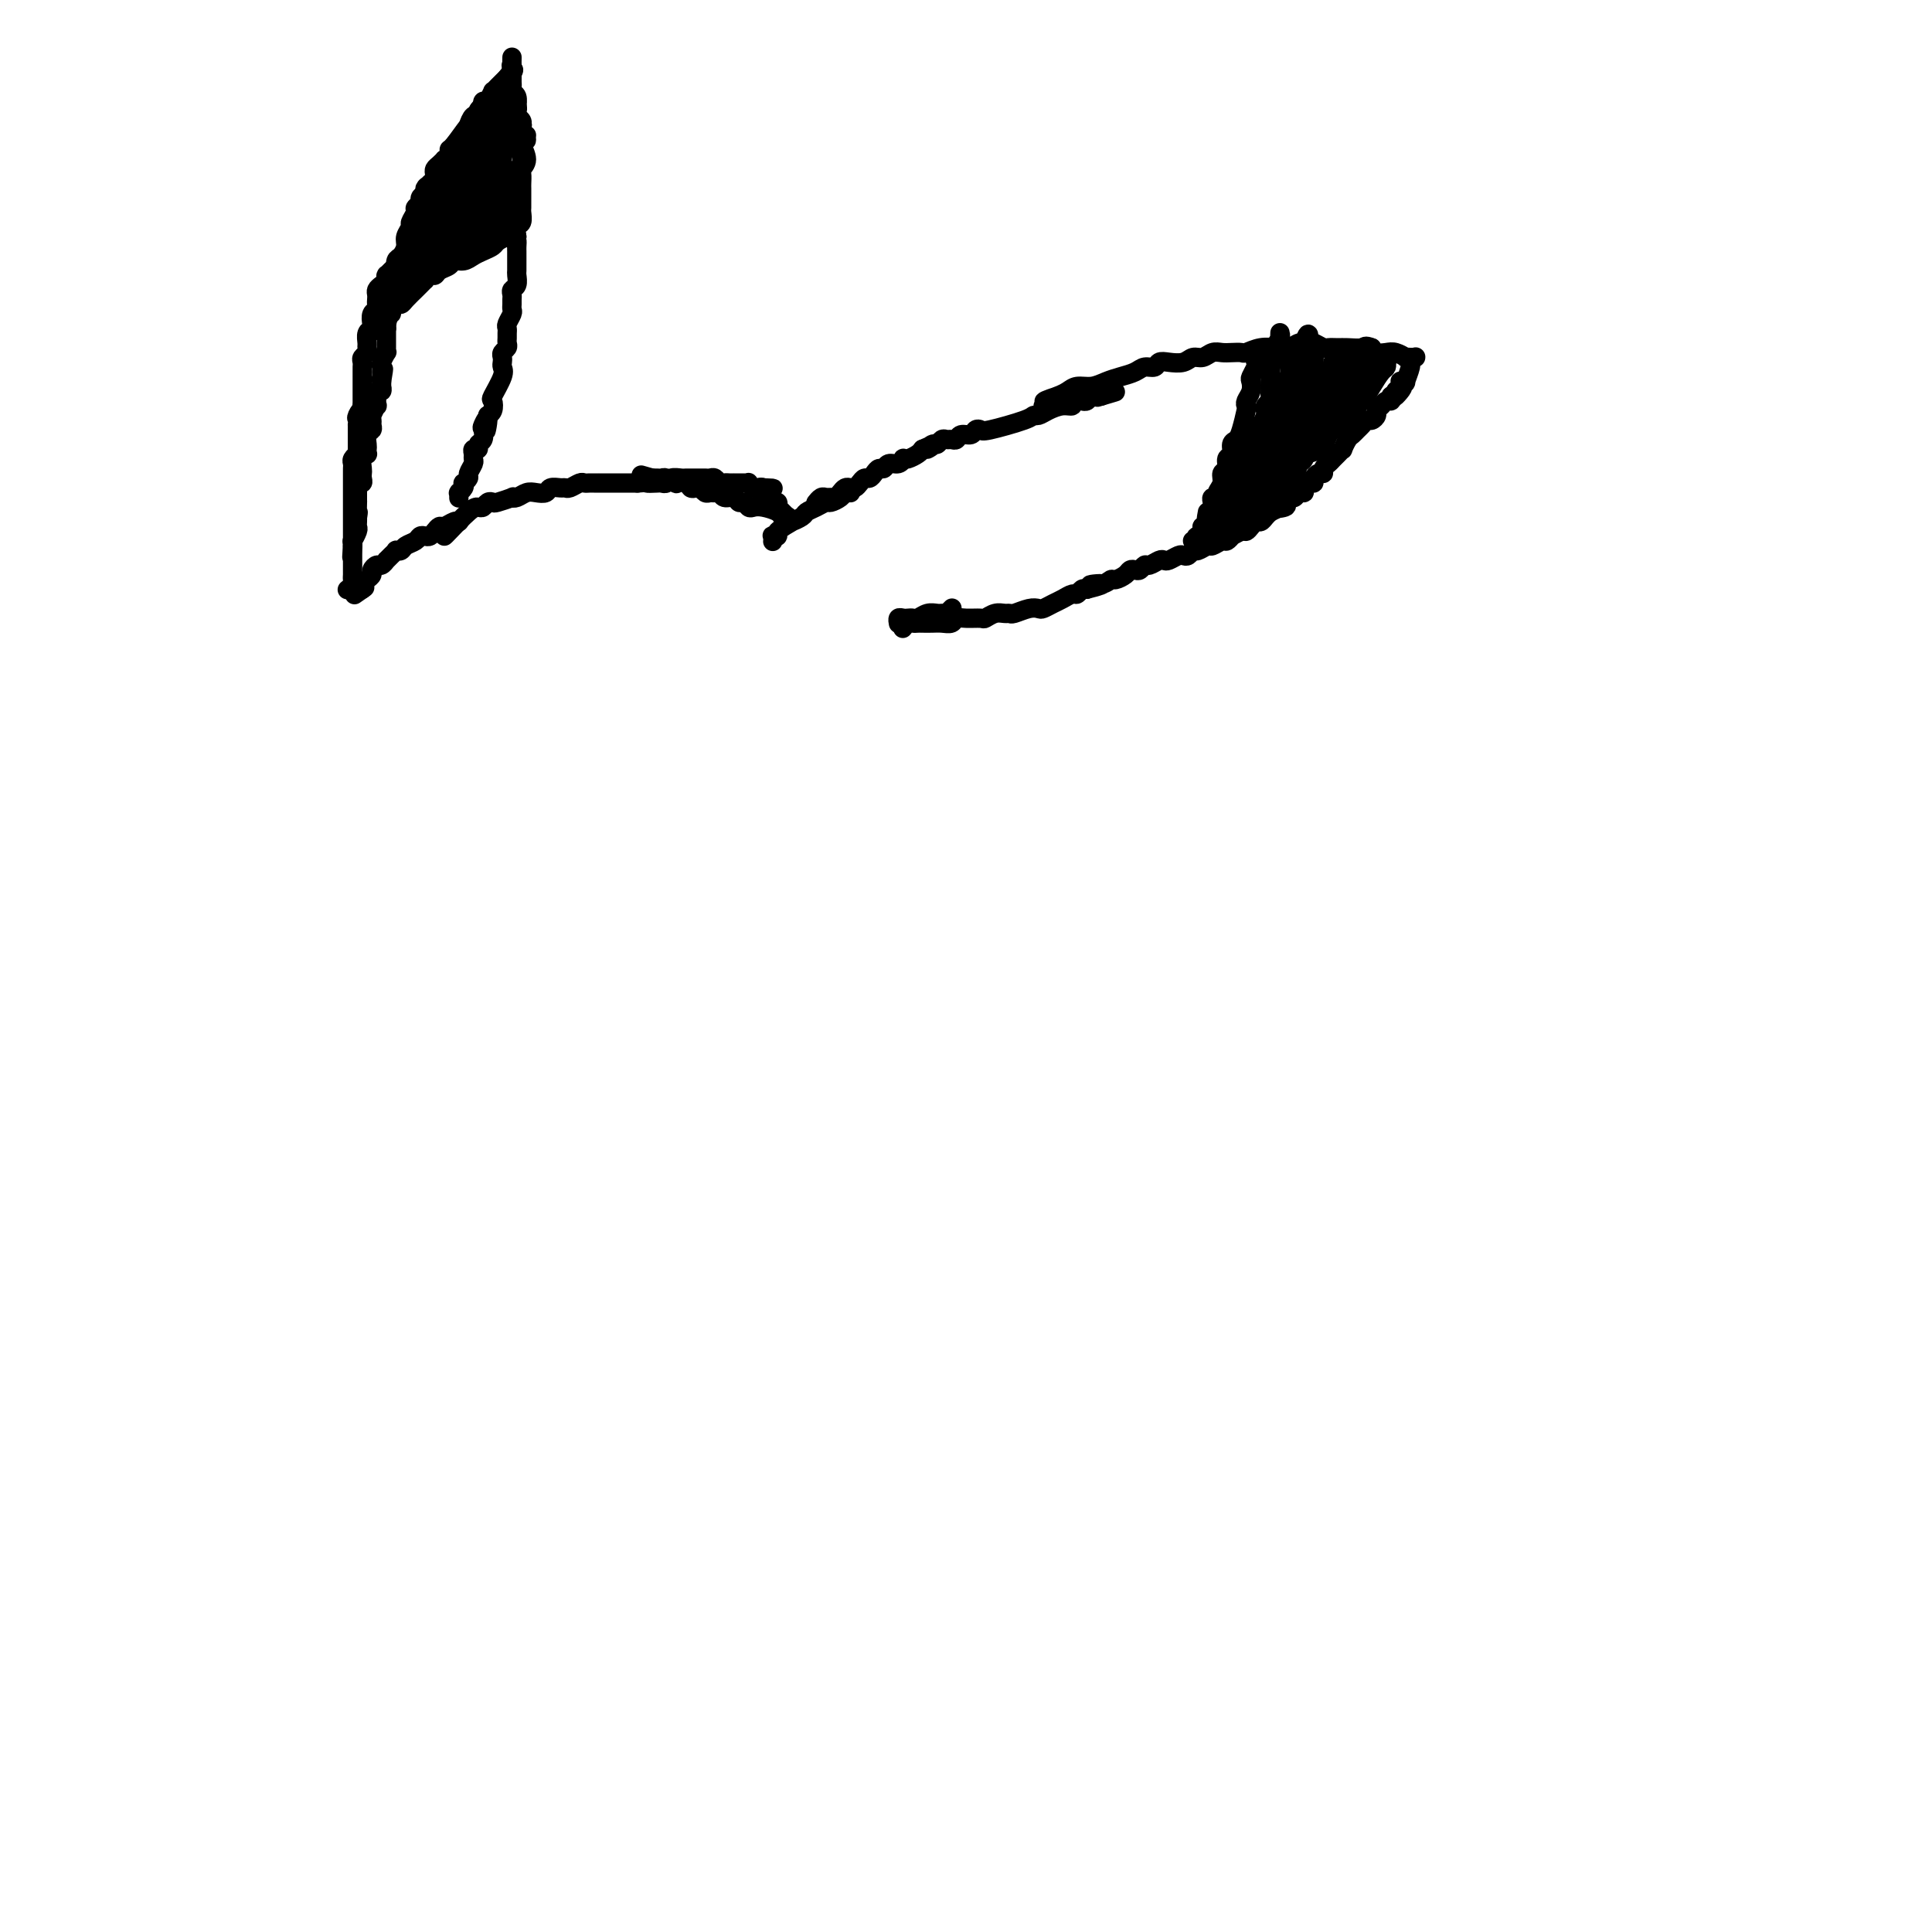 <svg viewBox='0 0 400 400' version='1.1' xmlns='http://www.w3.org/2000/svg' xmlns:xlink='http://www.w3.org/1999/xlink'><g fill='none' stroke='#000000' stroke-width='4' stroke-linecap='round' stroke-linejoin='round'><path d='M72,122c0.000,-0.000 0.000,-0.000 0,0c-0.000,0.000 -0.001,0.001 0,0c0.001,-0.001 0.004,-0.003 0,0c-0.004,0.003 -0.015,0.012 0,0c0.015,-0.012 0.057,-0.044 0,0c-0.057,0.044 -0.211,0.166 0,0c0.211,-0.166 0.789,-0.619 1,-1c0.211,-0.381 0.057,-0.689 0,-1c-0.057,-0.311 -0.015,-0.623 0,-1c0.015,-0.377 0.004,-0.817 0,-1c-0.004,-0.183 -0.001,-0.108 0,0c0.001,0.108 0.000,0.251 0,0c-0.000,-0.251 -0.000,-0.894 0,-1c0.000,-0.106 -0.000,0.327 0,0c0.000,-0.327 0.000,-1.412 0,-2c-0.000,-0.588 -0.001,-0.677 0,-1c0.001,-0.323 0.004,-0.878 0,-1c-0.004,-0.122 -0.015,0.189 0,0c0.015,-0.189 0.057,-0.877 0,-1c-0.057,-0.123 -0.211,0.318 0,0c0.211,-0.318 0.789,-1.394 1,-2c0.211,-0.606 0.057,-0.740 0,-1c-0.057,-0.260 -0.016,-0.646 0,-1c0.016,-0.354 0.008,-0.677 0,-1'/><path d='M74,107c0.309,-2.131 0.083,0.043 0,0c-0.083,-0.043 -0.022,-2.302 0,-3c0.022,-0.698 0.005,0.167 0,0c-0.005,-0.167 0.002,-1.364 0,-2c-0.002,-0.636 -0.015,-0.709 0,-1c0.015,-0.291 0.056,-0.799 0,-1c-0.056,-0.201 -0.211,-0.094 0,0c0.211,0.094 0.788,0.176 1,0c0.212,-0.176 0.061,-0.612 0,-1c-0.061,-0.388 -0.030,-0.730 0,-1c0.030,-0.270 0.061,-0.468 0,-1c-0.061,-0.532 -0.212,-1.398 0,-2c0.212,-0.602 0.788,-0.938 1,-1c0.212,-0.062 0.061,0.152 0,0c-0.061,-0.152 -0.030,-0.671 0,-1c0.030,-0.329 0.061,-0.470 0,-1c-0.061,-0.530 -0.214,-1.450 0,-2c0.214,-0.550 0.793,-0.730 1,-1c0.207,-0.270 0.041,-0.631 0,-1c-0.041,-0.369 0.041,-0.748 0,-1c-0.041,-0.252 -0.207,-0.378 0,-1c0.207,-0.622 0.786,-1.740 1,-2c0.214,-0.260 0.061,0.338 0,0c-0.061,-0.338 -0.030,-1.611 0,-2c0.030,-0.389 0.061,0.107 0,0c-0.061,-0.107 -0.212,-0.816 0,-1c0.212,-0.184 0.789,0.157 1,0c0.211,-0.157 0.057,-0.811 0,-1c-0.057,-0.189 -0.016,0.089 0,0c0.016,-0.089 0.008,-0.544 0,-1'/><path d='M79,79c0.773,-4.571 0.206,-1.997 0,-1c-0.206,0.997 -0.051,0.417 0,0c0.051,-0.417 -0.000,-0.671 0,-1c0.000,-0.329 0.053,-0.732 0,-1c-0.053,-0.268 -0.210,-0.399 0,-1c0.210,-0.601 0.788,-1.670 1,-2c0.212,-0.330 0.057,0.080 0,0c-0.057,-0.080 -0.015,-0.651 0,-1c0.015,-0.349 0.004,-0.475 0,-1c-0.004,-0.525 -0.002,-1.449 0,-2c0.002,-0.551 0.004,-0.729 0,-1c-0.004,-0.271 -0.015,-0.635 0,-1c0.015,-0.365 0.057,-0.732 0,-1c-0.057,-0.268 -0.212,-0.438 0,-1c0.212,-0.562 0.793,-1.517 1,-2c0.207,-0.483 0.042,-0.496 0,-1c-0.042,-0.504 0.041,-1.501 0,-2c-0.041,-0.499 -0.204,-0.500 0,-1c0.204,-0.500 0.777,-1.499 1,-2c0.223,-0.501 0.097,-0.504 0,-1c-0.097,-0.496 -0.166,-1.485 0,-2c0.166,-0.515 0.565,-0.557 1,-1c0.435,-0.443 0.905,-1.288 1,-2c0.095,-0.712 -0.186,-1.290 0,-2c0.186,-0.710 0.838,-1.552 1,-2c0.162,-0.448 -0.168,-0.501 0,-1c0.168,-0.499 0.832,-1.443 1,-2c0.168,-0.557 -0.161,-0.727 0,-1c0.161,-0.273 0.813,-0.651 1,-1c0.187,-0.349 -0.089,-0.671 0,-1c0.089,-0.329 0.545,-0.664 1,-1'/><path d='M88,40c0.884,-2.344 0.092,-1.206 0,-1c-0.092,0.206 0.514,-0.522 1,-1c0.486,-0.478 0.852,-0.706 1,-1c0.148,-0.294 0.077,-0.652 0,-1c-0.077,-0.348 -0.160,-0.684 0,-1c0.160,-0.316 0.565,-0.610 1,-1c0.435,-0.390 0.902,-0.875 1,-1c0.098,-0.125 -0.174,0.110 0,0c0.174,-0.110 0.792,-0.563 1,-1c0.208,-0.437 0.006,-0.856 0,-1c-0.006,-0.144 0.185,-0.013 1,-1c0.815,-0.987 2.256,-3.091 3,-4c0.744,-0.909 0.792,-0.622 1,-1c0.208,-0.378 0.578,-1.422 1,-2c0.422,-0.578 0.898,-0.691 1,-1c0.102,-0.309 -0.168,-0.815 0,-1c0.168,-0.185 0.776,-0.047 1,0c0.224,0.047 0.064,0.005 0,0c-0.064,-0.005 -0.032,0.028 0,0c0.032,-0.028 0.064,-0.115 0,0c-0.064,0.115 -0.223,0.433 0,0c0.223,-0.433 0.829,-1.618 1,-2c0.171,-0.382 -0.094,0.037 0,0c0.094,-0.037 0.547,-0.532 1,-1c0.453,-0.468 0.905,-0.909 1,-1c0.095,-0.091 -0.167,0.168 0,0c0.167,-0.168 0.762,-0.762 1,-1c0.238,-0.238 0.119,-0.119 0,0'/><path d='M105,16c2.630,-3.484 0.704,-0.195 0,1c-0.704,1.195 -0.184,0.295 0,0c0.184,-0.295 0.034,0.015 0,0c-0.034,-0.015 0.047,-0.355 0,0c-0.047,0.355 -0.223,1.404 0,2c0.223,0.596 0.843,0.737 1,1c0.157,0.263 -0.150,0.648 0,1c0.150,0.352 0.758,0.673 1,1c0.242,0.327 0.117,0.661 0,1c-0.117,0.339 -0.228,0.682 0,1c0.228,0.318 0.793,0.610 1,1c0.207,0.390 0.056,0.879 0,1c-0.056,0.121 -0.016,-0.124 0,0c0.016,0.124 0.009,0.617 0,1c-0.009,0.383 -0.020,0.656 0,1c0.020,0.344 0.072,0.760 0,1c-0.072,0.240 -0.268,0.306 0,1c0.268,0.694 1.000,2.016 1,3c-0.000,0.984 -0.732,1.628 -1,2c-0.268,0.372 -0.072,0.471 0,1c0.072,0.529 0.019,1.489 0,2c-0.019,0.511 -0.004,0.575 0,1c0.004,0.425 -0.003,1.212 0,2c0.003,0.788 0.015,1.576 0,2c-0.015,0.424 -0.055,0.485 0,1c0.055,0.515 0.207,1.485 0,2c-0.207,0.515 -0.773,0.576 -1,1c-0.227,0.424 -0.113,1.212 0,2'/><path d='M107,49c-0.309,2.654 -0.083,1.287 0,1c0.083,-0.287 0.022,0.504 0,1c-0.022,0.496 -0.006,0.695 0,1c0.006,0.305 0.003,0.715 0,1c-0.003,0.285 -0.004,0.443 0,1c0.004,0.557 0.015,1.511 0,2c-0.015,0.489 -0.057,0.512 0,1c0.057,0.488 0.211,1.440 0,2c-0.211,0.560 -0.789,0.728 -1,1c-0.211,0.272 -0.056,0.649 0,1c0.056,0.351 0.011,0.675 0,1c-0.011,0.325 0.011,0.650 0,1c-0.011,0.350 -0.056,0.724 0,1c0.056,0.276 0.211,0.455 0,1c-0.211,0.545 -0.789,1.455 -1,2c-0.211,0.545 -0.056,0.723 0,1c0.056,0.277 0.011,0.651 0,1c-0.011,0.349 0.011,0.671 0,1c-0.011,0.329 -0.055,0.666 0,1c0.055,0.334 0.210,0.667 0,1c-0.210,0.333 -0.786,0.667 -1,1c-0.214,0.333 -0.065,0.664 0,1c0.065,0.336 0.045,0.677 0,1c-0.045,0.323 -0.116,0.629 0,1c0.116,0.371 0.420,0.807 0,2c-0.420,1.193 -1.563,3.143 -2,4c-0.437,0.857 -0.169,0.621 0,1c0.169,0.379 0.238,1.371 0,2c-0.238,0.629 -0.782,0.894 -1,1c-0.218,0.106 -0.109,0.053 0,0'/><path d='M101,86c-0.869,5.898 -0.041,2.143 0,1c0.041,-1.143 -0.706,0.325 -1,1c-0.294,0.675 -0.135,0.558 0,1c0.135,0.442 0.247,1.442 0,2c-0.247,0.558 -0.851,0.675 -1,1c-0.149,0.325 0.157,0.860 0,1c-0.157,0.140 -0.778,-0.113 -1,0c-0.222,0.113 -0.044,0.593 0,1c0.044,0.407 -0.044,0.740 0,1c0.044,0.260 0.222,0.447 0,1c-0.222,0.553 -0.843,1.471 -1,2c-0.157,0.529 0.150,0.667 0,1c-0.150,0.333 -0.758,0.860 -1,1c-0.242,0.140 -0.117,-0.107 0,0c0.117,0.107 0.228,0.568 0,1c-0.228,0.432 -0.793,0.834 -1,1c-0.207,0.166 -0.055,0.097 0,0c0.055,-0.097 0.015,-0.222 0,0c-0.015,0.222 -0.004,0.792 0,1c0.004,0.208 0.001,0.056 0,0c-0.001,-0.056 -0.000,-0.015 0,0c0.000,0.015 0.000,0.004 0,0c-0.000,-0.004 -0.000,-0.001 0,0c0.000,0.001 0.000,0.000 0,0c-0.000,-0.000 -0.000,-0.000 0,0'/><path d='M81,56c0.114,-0.112 0.227,-0.223 0,0c-0.227,0.223 -0.796,0.781 -1,1c-0.204,0.219 -0.044,0.100 0,0c0.044,-0.100 -0.027,-0.182 0,0c0.027,0.182 0.151,0.626 0,1c-0.151,0.374 -0.577,0.677 -1,1c-0.423,0.323 -0.845,0.664 -1,1c-0.155,0.336 -0.045,0.666 0,1c0.045,0.334 0.026,0.670 0,1c-0.026,0.330 -0.058,0.652 0,1c0.058,0.348 0.208,0.722 0,1c-0.208,0.278 -0.774,0.459 -1,1c-0.226,0.541 -0.113,1.440 0,2c0.113,0.560 0.228,0.780 0,1c-0.228,0.220 -0.797,0.440 -1,1c-0.203,0.560 -0.040,1.459 0,2c0.040,0.541 -0.042,0.722 0,1c0.042,0.278 0.207,0.651 0,1c-0.207,0.349 -0.788,0.672 -1,1c-0.212,0.328 -0.057,0.661 0,1c0.057,0.339 0.015,0.682 0,1c-0.015,0.318 -0.004,0.609 0,1c0.004,0.391 0.001,0.882 0,1c-0.001,0.118 -0.000,-0.137 0,0c0.000,0.137 0.000,0.667 0,1c-0.000,0.333 -0.000,0.471 0,1c0.000,0.529 0.000,1.450 0,2c-0.000,0.550 -0.000,0.729 0,1c0.000,0.271 0.000,0.636 0,1'/><path d='M75,84c-0.868,4.509 -0.036,1.781 0,1c0.036,-0.781 -0.722,0.386 -1,1c-0.278,0.614 -0.074,0.675 0,1c0.074,0.325 0.020,0.913 0,1c-0.020,0.087 -0.005,-0.328 0,0c0.005,0.328 0.001,1.398 0,2c-0.001,0.602 0.001,0.735 0,1c-0.001,0.265 -0.004,0.663 0,1c0.004,0.337 0.015,0.615 0,1c-0.015,0.385 -0.057,0.877 0,1c0.057,0.123 0.211,-0.123 0,0c-0.211,0.123 -0.789,0.615 -1,1c-0.211,0.385 -0.057,0.662 0,1c0.057,0.338 0.015,0.738 0,1c-0.015,0.262 -0.004,0.385 0,1c0.004,0.615 0.001,1.722 0,2c-0.001,0.278 -0.000,-0.273 0,0c0.000,0.273 0.000,1.368 0,2c-0.000,0.632 -0.000,0.799 0,1c0.000,0.201 0.000,0.435 0,1c-0.000,0.565 -0.000,1.461 0,2c0.000,0.539 0.000,0.722 0,1c-0.000,0.278 -0.000,0.653 0,1c0.000,0.347 0.000,0.667 0,1c-0.000,0.333 -0.000,0.678 0,1c0.000,0.322 0.000,0.621 0,1c-0.000,0.379 -0.000,0.836 0,1c0.000,0.164 0.000,0.034 0,0c-0.000,-0.034 -0.000,0.029 0,0c0.000,-0.029 0.000,-0.151 0,0c-0.000,0.151 -0.000,0.576 0,1'/><path d='M73,113c-0.309,4.486 -0.083,1.203 0,0c0.083,-1.203 0.022,-0.324 0,0c-0.022,0.324 -0.006,0.093 0,0c0.006,-0.093 0.003,-0.046 0,0'/><path d='M106,49c-0.015,-0.006 -0.031,-0.013 0,0c0.031,0.013 0.107,0.045 0,0c-0.107,-0.045 -0.399,-0.167 -1,0c-0.601,0.167 -1.512,0.623 -2,1c-0.488,0.377 -0.555,0.675 -1,1c-0.445,0.325 -1.270,0.679 -2,1c-0.730,0.321 -1.365,0.611 -2,1c-0.635,0.389 -1.269,0.879 -2,1c-0.731,0.121 -1.557,-0.126 -2,0c-0.443,0.126 -0.501,0.626 -1,1c-0.499,0.374 -1.439,0.621 -2,1c-0.561,0.379 -0.742,0.889 -1,1c-0.258,0.111 -0.593,-0.179 -1,0c-0.407,0.179 -0.886,0.825 -1,1c-0.114,0.175 0.138,-0.121 0,0c-0.138,0.121 -0.667,0.659 -1,1c-0.333,0.341 -0.472,0.486 -1,1c-0.528,0.514 -1.447,1.395 -2,2c-0.553,0.605 -0.740,0.932 -1,1c-0.260,0.068 -0.591,-0.122 -1,0c-0.409,0.122 -0.894,0.557 -1,1c-0.106,0.443 0.168,0.893 0,1c-0.168,0.107 -0.777,-0.129 -1,0c-0.223,0.129 -0.060,0.622 0,1c0.060,0.378 0.016,0.640 0,1c-0.016,0.360 -0.005,0.817 0,1c0.005,0.183 0.002,0.091 0,0'/><path d='M80,68c-1.310,1.392 -1.084,0.373 -1,0c0.084,-0.373 0.025,-0.100 0,0c-0.025,0.100 -0.018,0.027 0,0c0.018,-0.027 0.046,-0.010 0,0c-0.046,0.010 -0.167,0.012 0,0c0.167,-0.012 0.622,-0.036 1,-1c0.378,-0.964 0.677,-2.866 1,-4c0.323,-1.134 0.668,-1.500 1,-2c0.332,-0.500 0.651,-1.135 1,-2c0.349,-0.865 0.727,-1.960 1,-3c0.273,-1.040 0.440,-2.025 1,-3c0.560,-0.975 1.512,-1.939 2,-3c0.488,-1.061 0.511,-2.220 1,-3c0.489,-0.780 1.444,-1.183 2,-2c0.556,-0.817 0.712,-2.050 1,-3c0.288,-0.950 0.708,-1.616 1,-2c0.292,-0.384 0.455,-0.484 1,-1c0.545,-0.516 1.471,-1.447 2,-2c0.529,-0.553 0.663,-0.726 1,-1c0.337,-0.274 0.879,-0.647 1,-1c0.121,-0.353 -0.179,-0.686 0,-1c0.179,-0.314 0.835,-0.609 1,-1c0.165,-0.391 -0.162,-0.879 0,-1c0.162,-0.121 0.814,0.125 1,0c0.186,-0.125 -0.094,-0.622 0,-1c0.094,-0.378 0.561,-0.637 1,-1c0.439,-0.363 0.849,-0.828 1,-1c0.151,-0.172 0.043,-0.049 0,0c-0.043,0.049 -0.022,0.025 0,0'/><path d='M101,29c2.029,-3.028 0.600,-1.599 0,-1c-0.600,0.599 -0.372,0.367 0,0c0.372,-0.367 0.888,-0.868 1,-1c0.112,-0.132 -0.180,0.104 0,0c0.180,-0.104 0.832,-0.550 1,-1c0.168,-0.450 -0.147,-0.905 0,-1c0.147,-0.095 0.757,0.171 1,0c0.243,-0.171 0.119,-0.778 0,-1c-0.119,-0.222 -0.232,-0.059 0,0c0.232,0.059 0.810,0.013 1,0c0.190,-0.013 -0.007,0.006 0,0c0.007,-0.006 0.219,-0.038 0,0c-0.219,0.038 -0.870,0.147 -1,0c-0.130,-0.147 0.259,-0.550 0,0c-0.259,0.550 -1.168,2.052 -2,3c-0.832,0.948 -1.589,1.342 -2,2c-0.411,0.658 -0.476,1.580 -1,2c-0.524,0.420 -1.506,0.339 -2,1c-0.494,0.661 -0.499,2.064 -1,3c-0.501,0.936 -1.497,1.405 -2,2c-0.503,0.595 -0.512,1.315 -1,2c-0.488,0.685 -1.455,1.334 -2,2c-0.545,0.666 -0.667,1.348 -1,2c-0.333,0.652 -0.877,1.274 -1,2c-0.123,0.726 0.173,1.555 0,2c-0.173,0.445 -0.816,0.504 -1,1c-0.184,0.496 0.090,1.427 0,2c-0.090,0.573 -0.545,0.786 -1,1'/><path d='M87,51c-2.801,4.359 -0.803,1.756 0,1c0.803,-0.756 0.411,0.334 0,1c-0.411,0.666 -0.842,0.907 -1,1c-0.158,0.093 -0.044,0.038 0,0c0.044,-0.038 0.019,-0.057 0,0c-0.019,0.057 -0.030,0.192 0,0c0.030,-0.192 0.101,-0.711 0,-1c-0.101,-0.289 -0.375,-0.347 0,-1c0.375,-0.653 1.399,-1.900 2,-3c0.601,-1.100 0.780,-2.055 1,-3c0.220,-0.945 0.479,-1.882 1,-3c0.521,-1.118 1.302,-2.417 2,-4c0.698,-1.583 1.314,-3.451 2,-5c0.686,-1.549 1.442,-2.778 2,-4c0.558,-1.222 0.919,-2.435 1,-3c0.081,-0.565 -0.119,-0.481 0,-1c0.119,-0.519 0.557,-1.641 1,-2c0.443,-0.359 0.892,0.044 1,0c0.108,-0.044 -0.125,-0.533 0,-1c0.125,-0.467 0.608,-0.910 1,-1c0.392,-0.090 0.694,0.172 1,0c0.306,-0.172 0.618,-0.778 1,-1c0.382,-0.222 0.835,-0.061 1,0c0.165,0.061 0.041,0.022 0,0c-0.041,-0.022 0.000,-0.025 0,0c-0.000,0.025 -0.041,0.079 0,0c0.041,-0.079 0.165,-0.290 0,0c-0.165,0.290 -0.619,1.083 -1,2c-0.381,0.917 -0.691,1.959 -1,3'/><path d='M101,26c-0.723,1.063 -1.529,1.221 -2,2c-0.471,0.779 -0.605,2.178 -1,3c-0.395,0.822 -1.051,1.068 -2,2c-0.949,0.932 -2.191,2.551 -3,4c-0.809,1.449 -1.186,2.728 -2,4c-0.814,1.272 -2.064,2.535 -3,4c-0.936,1.465 -1.558,3.131 -2,4c-0.442,0.869 -0.703,0.940 -1,2c-0.297,1.060 -0.629,3.107 -1,4c-0.371,0.893 -0.779,0.632 -1,1c-0.221,0.368 -0.255,1.366 0,2c0.255,0.634 0.797,0.904 1,1c0.203,0.096 0.065,0.016 0,0c-0.065,-0.016 -0.057,0.030 0,0c0.057,-0.030 0.165,-0.136 0,0c-0.165,0.136 -0.602,0.516 0,0c0.602,-0.516 2.244,-1.927 3,-3c0.756,-1.073 0.625,-1.809 1,-3c0.375,-1.191 1.256,-2.836 2,-4c0.744,-1.164 1.353,-1.846 2,-3c0.647,-1.154 1.334,-2.780 2,-4c0.666,-1.220 1.311,-2.033 2,-3c0.689,-0.967 1.424,-2.087 2,-3c0.576,-0.913 0.995,-1.621 1,-2c0.005,-0.379 -0.405,-0.431 0,-1c0.405,-0.569 1.625,-1.655 2,-2c0.375,-0.345 -0.096,0.051 0,0c0.096,-0.051 0.758,-0.550 1,-1c0.242,-0.450 0.065,-0.852 0,-1c-0.065,-0.148 -0.019,-0.042 0,0c0.019,0.042 0.009,0.021 0,0'/><path d='M102,29c3.055,-4.577 1.193,-1.521 0,0c-1.193,1.521 -1.716,1.506 -2,2c-0.284,0.494 -0.328,1.498 -1,3c-0.672,1.502 -1.974,3.501 -3,5c-1.026,1.499 -1.778,2.496 -3,4c-1.222,1.504 -2.914,3.514 -4,5c-1.086,1.486 -1.567,2.448 -2,3c-0.433,0.552 -0.818,0.696 -1,1c-0.182,0.304 -0.162,0.770 0,1c0.162,0.230 0.466,0.224 1,0c0.534,-0.224 1.299,-0.668 2,-1c0.701,-0.332 1.339,-0.553 2,-1c0.661,-0.447 1.347,-1.120 2,-2c0.653,-0.880 1.274,-1.968 2,-3c0.726,-1.032 1.556,-2.007 2,-3c0.444,-0.993 0.500,-2.005 1,-3c0.500,-0.995 1.443,-1.972 2,-3c0.557,-1.028 0.727,-2.106 1,-3c0.273,-0.894 0.647,-1.602 1,-2c0.353,-0.398 0.683,-0.485 1,-1c0.317,-0.515 0.621,-1.459 1,-2c0.379,-0.541 0.834,-0.680 1,-1c0.166,-0.320 0.042,-0.819 0,-1c-0.042,-0.181 -0.001,-0.042 0,0c0.001,0.042 -0.037,-0.013 0,0c0.037,0.013 0.147,0.092 0,0c-0.147,-0.092 -0.553,-0.356 -1,0c-0.447,0.356 -0.934,1.333 -1,2c-0.066,0.667 0.290,1.026 0,2c-0.290,0.974 -1.226,2.564 -2,4c-0.774,1.436 -1.387,2.718 -2,4'/><path d='M99,39c-1.094,2.272 -0.829,2.451 -1,3c-0.171,0.549 -0.778,1.468 -1,2c-0.222,0.532 -0.059,0.678 0,1c0.059,0.322 0.014,0.821 0,1c-0.014,0.179 0.004,0.037 0,0c-0.004,-0.037 -0.031,0.031 0,0c0.031,-0.031 0.120,-0.161 0,0c-0.120,0.161 -0.450,0.613 0,0c0.450,-0.613 1.679,-2.291 2,-3c0.321,-0.709 -0.268,-0.448 0,-1c0.268,-0.552 1.392,-1.917 2,-3c0.608,-1.083 0.699,-1.884 1,-3c0.301,-1.116 0.813,-2.547 1,-3c0.187,-0.453 0.051,0.072 0,0c-0.051,-0.072 -0.017,-0.740 0,-1c0.017,-0.260 0.015,-0.110 0,0c-0.015,0.110 -0.045,0.181 0,0c0.045,-0.181 0.164,-0.614 0,0c-0.164,0.614 -0.611,2.276 -1,3c-0.389,0.724 -0.721,0.509 -1,1c-0.279,0.491 -0.505,1.686 -3,5c-2.495,3.314 -7.258,8.745 -9,11c-1.742,2.255 -0.464,1.333 0,1c0.464,-0.333 0.114,-0.079 0,0c-0.114,0.079 0.008,-0.018 0,0c-0.008,0.018 -0.147,0.149 0,0c0.147,-0.149 0.578,-0.579 1,-1c0.422,-0.421 0.835,-0.835 1,-1c0.165,-0.165 0.083,-0.083 0,0'/><path d='M91,51c-1.678,2.623 0.128,0.180 1,-1c0.872,-1.180 0.810,-1.097 1,-1c0.190,0.097 0.632,0.207 1,0c0.368,-0.207 0.662,-0.731 1,-1c0.338,-0.269 0.722,-0.284 1,-1c0.278,-0.716 0.452,-2.133 1,-3c0.548,-0.867 1.470,-1.186 2,-2c0.530,-0.814 0.667,-2.125 1,-3c0.333,-0.875 0.860,-1.316 1,-2c0.140,-0.684 -0.107,-1.612 0,-2c0.107,-0.388 0.569,-0.237 1,-1c0.431,-0.763 0.833,-2.439 1,-3c0.167,-0.561 0.101,-0.007 0,0c-0.101,0.007 -0.238,-0.533 0,-1c0.238,-0.467 0.849,-0.860 1,-1c0.151,-0.140 -0.160,-0.025 0,0c0.160,0.025 0.791,-0.039 1,0c0.209,0.039 -0.003,0.181 0,0c0.003,-0.181 0.222,-0.685 0,0c-0.222,0.685 -0.885,2.558 -1,4c-0.115,1.442 0.319,2.452 0,4c-0.319,1.548 -1.392,3.634 -2,5c-0.608,1.366 -0.751,2.012 -1,3c-0.249,0.988 -0.603,2.317 -1,3c-0.397,0.683 -0.839,0.719 -1,1c-0.161,0.281 -0.043,0.805 0,1c0.043,0.195 0.012,0.061 0,0c-0.012,-0.061 -0.003,-0.047 0,0c0.003,0.047 0.001,0.128 0,0c-0.001,-0.128 -0.000,-0.465 0,-1c0.000,-0.535 0.000,-1.267 0,-2'/><path d='M99,47c-0.812,2.486 0.159,-0.299 1,-2c0.841,-1.701 1.551,-2.317 2,-3c0.449,-0.683 0.638,-1.432 1,-2c0.362,-0.568 0.898,-0.955 1,-1c0.102,-0.045 -0.229,0.251 0,0c0.229,-0.251 1.020,-1.050 1,-1c-0.020,0.050 -0.849,0.947 -1,1c-0.151,0.053 0.378,-0.740 0,0c-0.378,0.740 -1.663,3.014 -2,4c-0.337,0.986 0.275,0.685 0,1c-0.275,0.315 -1.436,1.246 -2,2c-0.564,0.754 -0.533,1.330 -1,2c-0.467,0.670 -1.434,1.433 -2,2c-0.566,0.567 -0.730,0.936 -1,1c-0.270,0.064 -0.646,-0.179 -1,0c-0.354,0.179 -0.687,0.780 -1,1c-0.313,0.220 -0.605,0.059 -1,0c-0.395,-0.059 -0.891,-0.016 -1,0c-0.109,0.016 0.171,0.004 0,0c-0.171,-0.004 -0.792,-0.001 -1,0c-0.208,0.001 -0.004,0.001 0,0c0.004,-0.001 -0.192,-0.003 0,0c0.192,0.003 0.773,0.011 1,0c0.227,-0.011 0.100,-0.041 0,0c-0.100,0.041 -0.171,0.155 0,0c0.171,-0.155 0.586,-0.577 1,-1'/><path d='M93,51c-1.006,1.614 1.979,-0.352 3,-1c1.021,-0.648 0.077,0.023 0,0c-0.077,-0.023 0.711,-0.738 1,-1c0.289,-0.262 0.078,-0.071 0,0c-0.078,0.071 -0.022,0.020 0,0c0.022,-0.020 0.011,-0.010 0,0'/><path d='M109,28c-0.408,0.665 -0.816,1.330 -1,2c-0.184,0.670 -0.144,1.345 0,2c0.144,0.655 0.394,1.288 0,2c-0.394,0.712 -1.431,1.501 -2,2c-0.569,0.499 -0.671,0.707 -1,1c-0.329,0.293 -0.887,0.670 -1,1c-0.113,0.330 0.217,0.612 0,1c-0.217,0.388 -0.983,0.882 -1,1c-0.017,0.118 0.713,-0.141 1,0c0.287,0.141 0.129,0.683 0,1c-0.129,0.317 -0.231,0.410 0,1c0.231,0.590 0.794,1.679 1,2c0.206,0.321 0.055,-0.124 0,0c-0.055,0.124 -0.015,0.817 0,1c0.015,0.183 0.005,-0.143 0,0c-0.005,0.143 -0.004,0.757 0,1c0.004,0.243 0.011,0.117 0,0c-0.011,-0.117 -0.042,-0.224 0,0c0.042,0.224 0.155,0.778 0,1c-0.155,0.222 -0.577,0.111 -1,0'/><path d='M104,47c-0.774,2.939 -0.207,0.788 0,0c0.207,-0.788 0.056,-0.212 0,0c-0.056,0.212 -0.017,0.061 0,0c0.017,-0.061 0.012,-0.034 0,0c-0.012,0.034 -0.032,0.073 0,0c0.032,-0.073 0.117,-0.258 0,0c-0.117,0.258 -0.434,0.959 0,0c0.434,-0.959 1.619,-3.580 2,-5c0.381,-1.420 -0.043,-1.641 0,-2c0.043,-0.359 0.552,-0.856 1,-2c0.448,-1.144 0.834,-2.935 1,-4c0.166,-1.065 0.111,-1.403 0,-2c-0.111,-0.597 -0.277,-1.451 0,-2c0.277,-0.549 0.999,-0.791 1,-1c0.001,-0.209 -0.718,-0.386 -1,-1c-0.282,-0.614 -0.128,-1.666 0,-2c0.128,-0.334 0.230,0.052 0,0c-0.230,-0.052 -0.794,-0.540 -1,-1c-0.206,-0.460 -0.056,-0.892 0,-1c0.056,-0.108 0.016,0.108 0,0c-0.016,-0.108 -0.008,-0.540 0,-1c0.008,-0.460 0.016,-0.949 0,-1c-0.016,-0.051 -0.057,0.337 0,0c0.057,-0.337 0.211,-1.400 0,-2c-0.211,-0.600 -0.789,-0.739 -1,-1c-0.211,-0.261 -0.057,-0.644 0,-1c0.057,-0.356 0.015,-0.684 0,-1c-0.015,-0.316 -0.004,-0.621 0,-1c0.004,-0.379 0.001,-0.833 0,-1c-0.001,-0.167 -0.000,-0.048 0,0c0.000,0.048 0.000,0.024 0,0'/><path d='M106,15c-0.309,-2.911 -0.083,-0.689 0,0c0.083,0.689 0.022,-0.155 0,-1c-0.022,-0.845 -0.006,-1.690 0,-2c0.006,-0.310 0.002,-0.083 0,0c-0.002,0.083 -0.000,0.024 0,0c0.000,-0.024 0.000,-0.012 0,0'/><path d='M95,108c0.000,0.000 0.001,0.000 0,0c-0.001,-0.000 -0.002,-0.001 0,0c0.002,0.001 0.008,0.004 0,0c-0.008,-0.004 -0.029,-0.016 0,0c0.029,0.016 0.110,0.060 0,0c-0.110,-0.060 -0.411,-0.222 -1,0c-0.589,0.222 -1.467,0.830 -2,1c-0.533,0.170 -0.720,-0.099 -1,0c-0.280,0.099 -0.651,0.565 -1,1c-0.349,0.435 -0.675,0.837 -1,1c-0.325,0.163 -0.650,0.086 -1,0c-0.350,-0.086 -0.725,-0.180 -1,0c-0.275,0.180 -0.451,0.636 -1,1c-0.549,0.364 -1.470,0.636 -2,1c-0.530,0.364 -0.668,0.820 -1,1c-0.332,0.180 -0.859,0.086 -1,0c-0.141,-0.086 0.103,-0.163 0,0c-0.103,0.163 -0.552,0.565 -1,1c-0.448,0.435 -0.895,0.904 -1,1c-0.105,0.096 0.130,-0.182 0,0c-0.130,0.182 -0.626,0.822 -1,1c-0.374,0.178 -0.626,-0.107 -1,0c-0.374,0.107 -0.871,0.606 -1,1c-0.129,0.394 0.110,0.683 0,1c-0.110,0.317 -0.568,0.662 -1,1c-0.432,0.338 -0.838,0.668 -1,1c-0.162,0.332 -0.081,0.666 0,1'/><path d='M75,122c-3.111,2.178 -0.889,0.622 0,0c0.889,-0.622 0.444,-0.311 0,0'/><path d='M92,111c0.024,-0.002 0.048,-0.004 1,-1c0.952,-0.996 2.833,-2.985 4,-4c1.167,-1.015 1.620,-1.056 2,-1c0.380,0.056 0.688,0.207 1,0c0.312,-0.207 0.629,-0.774 1,-1c0.371,-0.226 0.795,-0.112 1,0c0.205,0.112 0.190,0.223 1,0c0.810,-0.223 2.443,-0.778 3,-1c0.557,-0.222 0.037,-0.111 0,0c-0.037,0.111 0.409,0.222 1,0c0.591,-0.222 1.328,-0.777 2,-1c0.672,-0.223 1.280,-0.112 2,0c0.720,0.112 1.554,0.227 2,0c0.446,-0.227 0.504,-0.797 1,-1c0.496,-0.203 1.428,-0.040 2,0c0.572,0.040 0.783,-0.042 1,0c0.217,0.042 0.439,0.207 1,0c0.561,-0.207 1.461,-0.788 2,-1c0.539,-0.212 0.718,-0.057 1,0c0.282,0.057 0.667,0.015 1,0c0.333,-0.015 0.614,-0.004 1,0c0.386,0.004 0.877,0.001 1,0c0.123,-0.001 -0.122,-0.000 0,0c0.122,0.000 0.610,0.000 1,0c0.390,-0.000 0.682,-0.000 1,0c0.318,0.000 0.663,0.000 1,0c0.337,-0.000 0.668,-0.000 1,0c0.332,0.000 0.666,0.000 1,0c0.334,-0.000 0.667,-0.000 1,0c0.333,0.000 0.667,0.000 1,0c0.333,-0.000 0.667,-0.000 1,0'/><path d='M132,100c3.902,-0.311 2.158,-0.087 2,0c-0.158,0.087 1.271,0.037 2,0c0.729,-0.037 0.759,-0.063 1,0c0.241,0.063 0.695,0.213 1,0c0.305,-0.213 0.463,-0.789 1,-1c0.537,-0.211 1.453,-0.056 2,0c0.547,0.056 0.724,0.015 1,0c0.276,-0.015 0.651,-0.004 1,0c0.349,0.004 0.671,-0.000 1,0c0.329,0.000 0.666,0.004 1,0c0.334,-0.004 0.667,-0.015 1,0c0.333,0.015 0.666,0.057 1,0c0.334,-0.057 0.668,-0.211 1,0c0.332,0.211 0.662,0.789 1,1c0.338,0.211 0.686,0.057 1,0c0.314,-0.057 0.596,-0.015 1,0c0.404,0.015 0.931,0.003 1,0c0.069,-0.003 -0.318,0.003 0,0c0.318,-0.003 1.343,-0.015 2,0c0.657,0.015 0.947,0.057 1,0c0.053,-0.057 -0.129,-0.211 0,0c0.129,0.211 0.571,0.789 1,1c0.429,0.211 0.846,0.057 1,0c0.154,-0.057 0.045,-0.015 0,0c-0.045,0.015 -0.026,0.004 0,0c0.026,-0.004 0.059,-0.001 0,0c-0.059,0.001 -0.212,0.000 0,0c0.212,-0.000 0.788,-0.000 1,0c0.212,0.000 0.061,0.000 0,0c-0.061,-0.000 -0.030,-0.000 0,0'/><path d='M158,101c4.022,0.171 1.078,0.098 0,0c-1.078,-0.098 -0.290,-0.222 0,0c0.290,0.222 0.081,0.790 0,1c-0.081,0.210 -0.036,0.060 0,0c0.036,-0.060 0.061,-0.031 0,0c-0.061,0.031 -0.210,0.065 0,0c0.210,-0.065 0.778,-0.229 1,0c0.222,0.229 0.098,0.850 0,1c-0.098,0.150 -0.170,-0.170 0,0c0.170,0.170 0.581,0.830 1,1c0.419,0.170 0.845,-0.150 1,0c0.155,0.150 0.040,0.770 0,1c-0.040,0.230 -0.003,0.069 0,0c0.003,-0.069 -0.027,-0.046 0,0c0.027,0.046 0.110,0.115 0,0c-0.110,-0.115 -0.414,-0.416 0,0c0.414,0.416 1.547,1.547 2,2c0.453,0.453 0.227,0.226 0,0'/><path d='M163,107c0.103,-0.022 0.207,-0.045 0,0c-0.207,0.045 -0.724,0.157 -1,0c-0.276,-0.157 -0.312,-0.582 -1,-1c-0.688,-0.418 -2.030,-0.829 -3,-1c-0.970,-0.171 -1.568,-0.102 -2,0c-0.432,0.102 -0.697,0.239 -1,0c-0.303,-0.239 -0.645,-0.852 -1,-1c-0.355,-0.148 -0.725,0.171 -1,0c-0.275,-0.171 -0.455,-0.831 -1,-1c-0.545,-0.169 -1.455,0.152 -2,0c-0.545,-0.152 -0.723,-0.776 -1,-1c-0.277,-0.224 -0.651,-0.046 -1,0c-0.349,0.046 -0.671,-0.039 -1,0c-0.329,0.039 -0.664,0.203 -1,0c-0.336,-0.203 -0.672,-0.773 -1,-1c-0.328,-0.227 -0.646,-0.112 -1,0c-0.354,0.112 -0.743,0.223 -1,0c-0.257,-0.223 -0.384,-0.778 -1,-1c-0.616,-0.222 -1.723,-0.112 -2,0c-0.277,0.112 0.276,0.226 0,0c-0.276,-0.226 -1.380,-0.793 -2,-1c-0.620,-0.207 -0.754,-0.056 -1,0c-0.246,0.056 -0.602,0.015 -1,0c-0.398,-0.015 -0.839,-0.004 -1,0c-0.161,0.004 -0.043,0.001 0,0c0.043,-0.001 0.012,-0.000 0,0c-0.012,0.000 -0.006,0.000 0,0'/><path d='M135,99c-4.356,-1.244 -1.244,-0.356 0,0c1.244,0.356 0.622,0.178 0,0'/><path d='M160,112c0.000,-0.002 0.000,-0.004 0,0c-0.000,0.004 -0.001,0.015 0,0c0.001,-0.015 0.005,-0.056 0,0c-0.005,0.056 -0.019,0.210 0,0c0.019,-0.210 0.069,-0.782 0,-1c-0.069,-0.218 -0.259,-0.082 0,0c0.259,0.082 0.966,0.110 1,0c0.034,-0.110 -0.605,-0.358 0,-1c0.605,-0.642 2.455,-1.677 3,-2c0.545,-0.323 -0.215,0.067 0,0c0.215,-0.067 1.404,-0.592 2,-1c0.596,-0.408 0.597,-0.701 1,-1c0.403,-0.299 1.207,-0.606 2,-1c0.793,-0.394 1.575,-0.876 2,-1c0.425,-0.124 0.492,0.110 1,0c0.508,-0.110 1.457,-0.565 2,-1c0.543,-0.435 0.681,-0.848 1,-1c0.319,-0.152 0.817,-0.041 1,0c0.183,0.041 0.049,0.011 0,0c-0.049,-0.011 -0.013,-0.003 0,0c0.013,0.003 0.004,0.001 0,0c-0.004,-0.001 -0.002,-0.000 0,0'/><path d='M169,104c-0.006,0.008 -0.013,0.016 0,0c0.013,-0.016 0.045,-0.057 0,0c-0.045,0.057 -0.167,0.212 0,0c0.167,-0.212 0.622,-0.792 1,-1c0.378,-0.208 0.679,-0.045 1,0c0.321,0.045 0.663,-0.026 1,0c0.337,0.026 0.668,0.151 1,0c0.332,-0.151 0.666,-0.579 1,-1c0.334,-0.421 0.667,-0.835 1,-1c0.333,-0.165 0.667,-0.082 1,0c0.333,0.082 0.667,0.163 1,0c0.333,-0.163 0.667,-0.570 1,-1c0.333,-0.430 0.667,-0.885 1,-1c0.333,-0.115 0.666,0.109 1,0c0.334,-0.109 0.670,-0.550 1,-1c0.330,-0.450 0.653,-0.909 1,-1c0.347,-0.091 0.720,0.186 1,0c0.280,-0.186 0.469,-0.834 1,-1c0.531,-0.166 1.403,0.149 2,0c0.597,-0.149 0.920,-0.761 1,-1c0.080,-0.239 -0.082,-0.105 0,0c0.082,0.105 0.407,0.182 1,0c0.593,-0.182 1.455,-0.623 2,-1c0.545,-0.377 0.772,-0.688 1,-1'/><path d='M191,93c3.582,-1.637 1.537,-0.228 1,0c-0.537,0.228 0.433,-0.724 1,-1c0.567,-0.276 0.729,0.123 1,0c0.271,-0.123 0.649,-0.769 1,-1c0.351,-0.231 0.675,-0.047 1,0c0.325,0.047 0.650,-0.044 1,0c0.350,0.044 0.724,0.221 1,0c0.276,-0.221 0.453,-0.842 1,-1c0.547,-0.158 1.463,0.147 2,0c0.537,-0.147 0.693,-0.747 1,-1c0.307,-0.253 0.764,-0.158 1,0c0.236,0.158 0.250,0.379 2,0c1.750,-0.379 5.235,-1.360 7,-2c1.765,-0.640 1.812,-0.941 2,-1c0.188,-0.059 0.519,0.124 1,0c0.481,-0.124 1.113,-0.555 2,-1c0.887,-0.445 2.031,-0.904 3,-1c0.969,-0.096 1.765,0.171 2,0c0.235,-0.171 -0.092,-0.782 0,-1c0.092,-0.218 0.602,-0.044 1,0c0.398,0.044 0.685,-0.041 1,0c0.315,0.041 0.659,0.207 1,0c0.341,-0.207 0.679,-0.787 1,-1c0.321,-0.213 0.625,-0.057 1,0c0.375,0.057 0.821,0.016 1,0c0.179,-0.016 0.089,-0.008 0,0'/><path d='M228,82c5.724,-1.702 1.534,-0.456 0,0c-1.534,0.456 -0.413,0.123 0,0c0.413,-0.123 0.118,-0.035 0,0c-0.118,0.035 -0.059,0.018 0,0'/><path d='M186,129c0.002,0.008 0.003,0.016 0,0c-0.003,-0.016 -0.012,-0.057 0,0c0.012,0.057 0.045,0.211 0,0c-0.045,-0.211 -0.167,-0.788 0,-1c0.167,-0.212 0.625,-0.061 1,0c0.375,0.061 0.668,0.030 1,0c0.332,-0.030 0.705,-0.061 1,0c0.295,0.061 0.514,0.212 1,0c0.486,-0.212 1.241,-0.789 2,-1c0.759,-0.211 1.523,-0.055 2,0c0.477,0.055 0.668,0.011 1,0c0.332,-0.011 0.807,0.011 1,0c0.193,-0.011 0.104,-0.055 0,0c-0.104,0.055 -0.224,0.211 0,0c0.224,-0.211 0.791,-0.788 1,-1c0.209,-0.212 0.060,-0.061 0,0c-0.060,0.061 -0.030,0.030 0,0'/><path d='M187,130c0.002,-0.002 0.003,-0.004 0,0c-0.003,0.004 -0.012,0.015 0,0c0.012,-0.015 0.045,-0.057 0,0c-0.045,0.057 -0.168,0.211 0,0c0.168,-0.211 0.625,-0.789 1,-1c0.375,-0.211 0.666,-0.057 1,0c0.334,0.057 0.709,0.016 1,0c0.291,-0.016 0.497,-0.008 1,0c0.503,0.008 1.302,0.016 2,0c0.698,-0.016 1.294,-0.057 2,0c0.706,0.057 1.522,0.212 2,0c0.478,-0.212 0.617,-0.793 1,-1c0.383,-0.207 1.009,-0.041 2,0c0.991,0.041 2.346,-0.042 3,0c0.654,0.042 0.607,0.208 1,0c0.393,-0.208 1.225,-0.792 2,-1c0.775,-0.208 1.493,-0.042 2,0c0.507,0.042 0.803,-0.040 1,0c0.197,0.040 0.293,0.204 1,0c0.707,-0.204 2.023,-0.775 3,-1c0.977,-0.225 1.613,-0.103 2,0c0.387,0.103 0.523,0.186 1,0c0.477,-0.186 1.294,-0.642 2,-1c0.706,-0.358 1.303,-0.618 2,-1c0.697,-0.382 1.496,-0.886 2,-1c0.504,-0.114 0.713,0.162 1,0c0.287,-0.162 0.654,-0.760 1,-1c0.346,-0.240 0.673,-0.120 1,0'/><path d='M225,122c6.014,-1.481 2.049,-1.184 1,-1c-1.049,0.184 0.818,0.256 2,0c1.182,-0.256 1.679,-0.839 2,-1c0.321,-0.161 0.467,0.102 1,0c0.533,-0.102 1.452,-0.567 2,-1c0.548,-0.433 0.723,-0.833 1,-1c0.277,-0.167 0.655,-0.101 1,0c0.345,0.101 0.656,0.237 1,0c0.344,-0.237 0.721,-0.847 1,-1c0.279,-0.153 0.460,0.151 1,0c0.540,-0.151 1.440,-0.759 2,-1c0.560,-0.241 0.780,-0.116 1,0c0.220,0.116 0.440,0.223 1,0c0.560,-0.223 1.458,-0.777 2,-1c0.542,-0.223 0.727,-0.116 1,0c0.273,0.116 0.635,0.243 1,0c0.365,-0.243 0.731,-0.854 1,-1c0.269,-0.146 0.439,0.172 1,0c0.561,-0.172 1.514,-0.835 2,-1c0.486,-0.165 0.507,0.167 1,0c0.493,-0.167 1.459,-0.833 2,-1c0.541,-0.167 0.656,0.166 1,0c0.344,-0.166 0.918,-0.832 1,-1c0.082,-0.168 -0.329,0.161 0,0c0.329,-0.161 1.398,-0.813 2,-1c0.602,-0.187 0.739,0.091 1,0c0.261,-0.091 0.647,-0.549 1,-1c0.353,-0.451 0.672,-0.894 1,-1c0.328,-0.106 0.665,0.125 1,0c0.335,-0.125 0.667,-0.607 1,-1c0.333,-0.393 0.666,-0.696 1,-1'/><path d='M263,106c5.980,-2.713 1.931,-1.496 1,-1c-0.931,0.496 1.256,0.273 2,0c0.744,-0.273 0.046,-0.594 0,-1c-0.046,-0.406 0.561,-0.896 1,-1c0.439,-0.104 0.709,0.178 1,0c0.291,-0.178 0.604,-0.818 1,-1c0.396,-0.182 0.876,0.092 1,0c0.124,-0.092 -0.108,-0.550 0,-1c0.108,-0.450 0.555,-0.890 1,-1c0.445,-0.110 0.889,0.111 1,0c0.111,-0.111 -0.111,-0.555 0,-1c0.111,-0.445 0.555,-0.893 1,-1c0.445,-0.107 0.893,0.126 1,0c0.107,-0.126 -0.125,-0.612 0,-1c0.125,-0.388 0.607,-0.676 1,-1c0.393,-0.324 0.697,-0.682 1,-1c0.303,-0.318 0.606,-0.596 1,-1c0.394,-0.404 0.879,-0.934 1,-1c0.121,-0.066 -0.122,0.334 0,0c0.122,-0.334 0.610,-1.400 1,-2c0.390,-0.600 0.682,-0.734 1,-1c0.318,-0.266 0.664,-0.663 1,-1c0.336,-0.337 0.664,-0.615 1,-1c0.336,-0.385 0.682,-0.876 1,-1c0.318,-0.124 0.610,0.121 1,0c0.390,-0.121 0.879,-0.606 1,-1c0.121,-0.394 -0.125,-0.697 0,-1c0.125,-0.303 0.621,-0.607 1,-1c0.379,-0.393 0.640,-0.875 1,-1c0.360,-0.125 0.817,0.107 1,0c0.183,-0.107 0.091,-0.554 0,-1'/><path d='M288,82c4.090,-3.648 1.814,-0.767 1,0c-0.814,0.767 -0.165,-0.579 0,-1c0.165,-0.421 -0.152,0.084 0,0c0.152,-0.084 0.773,-0.759 1,-1c0.227,-0.241 0.060,-0.050 0,0c-0.060,0.050 -0.012,-0.040 0,0c0.012,0.040 -0.012,0.210 0,0c0.012,-0.210 0.060,-0.799 0,-1c-0.060,-0.201 -0.227,-0.014 0,0c0.227,0.014 0.849,-0.144 1,0c0.151,0.144 -0.170,0.588 0,0c0.170,-0.588 0.830,-2.210 1,-3c0.170,-0.790 -0.151,-0.748 0,-1c0.151,-0.252 0.774,-0.800 1,-1c0.226,-0.200 0.057,-0.054 0,0c-0.057,0.054 -0.001,0.014 0,0c0.001,-0.014 -0.052,-0.004 0,0c0.052,0.004 0.210,0.001 0,0c-0.210,-0.001 -0.787,-0.000 -1,0c-0.213,0.000 -0.061,-0.000 0,0c0.061,0.000 0.032,0.001 0,0c-0.032,-0.001 -0.067,-0.004 0,0c0.067,0.004 0.237,0.015 0,0c-0.237,-0.015 -0.879,-0.056 -1,0c-0.121,0.056 0.280,0.208 0,0c-0.280,-0.208 -1.240,-0.777 -2,-1c-0.760,-0.223 -1.320,-0.098 -2,0c-0.680,0.098 -1.480,0.171 -2,0c-0.520,-0.171 -0.760,-0.585 -1,-1'/><path d='M284,72c-1.533,-0.618 -1.365,-0.165 -2,0c-0.635,0.165 -2.072,0.040 -3,0c-0.928,-0.040 -1.347,0.004 -2,0c-0.653,-0.004 -1.540,-0.055 -2,0c-0.460,0.055 -0.493,0.215 -1,0c-0.507,-0.215 -1.488,-0.804 -2,-1c-0.512,-0.196 -0.555,0.000 -1,0c-0.445,-0.000 -1.290,-0.197 -2,0c-0.710,0.197 -1.283,0.789 -2,1c-0.717,0.211 -1.578,0.043 -2,0c-0.422,-0.043 -0.406,0.041 -1,0c-0.594,-0.041 -1.797,-0.207 -3,0c-1.203,0.207 -2.405,0.786 -3,1c-0.595,0.214 -0.582,0.061 -1,0c-0.418,-0.061 -1.267,-0.031 -2,0c-0.733,0.031 -1.350,0.065 -2,0c-0.650,-0.065 -1.332,-0.227 -2,0c-0.668,0.227 -1.321,0.844 -2,1c-0.679,0.156 -1.385,-0.150 -2,0c-0.615,0.150 -1.138,0.757 -2,1c-0.862,0.243 -2.065,0.120 -3,0c-0.935,-0.120 -1.604,-0.239 -2,0c-0.396,0.239 -0.518,0.837 -1,1c-0.482,0.163 -1.325,-0.110 -2,0c-0.675,0.110 -1.182,0.603 -2,1c-0.818,0.397 -1.948,0.698 -3,1c-1.052,0.302 -2.025,0.606 -3,1c-0.975,0.394 -1.952,0.879 -3,1c-1.048,0.121 -2.167,-0.121 -3,0c-0.833,0.121 -1.381,0.606 -2,1c-0.619,0.394 -1.310,0.697 -2,1'/><path d='M219,82c-5.132,1.635 -1.964,1.223 -1,1c0.964,-0.223 -0.278,-0.256 -1,0c-0.722,0.256 -0.926,0.801 -1,1c-0.074,0.199 -0.020,0.053 0,0c0.020,-0.053 0.005,-0.014 0,0c-0.005,0.014 -0.002,0.004 0,0c0.002,-0.004 0.001,-0.002 0,0'/><path d='M261,73c-0.002,-0.009 -0.004,-0.017 0,0c0.004,0.017 0.015,0.060 0,0c-0.015,-0.060 -0.056,-0.225 0,0c0.056,0.225 0.207,0.838 0,1c-0.207,0.162 -0.774,-0.126 -1,0c-0.226,0.126 -0.112,0.666 0,1c0.112,0.334 0.222,0.460 0,1c-0.222,0.540 -0.778,1.493 -1,2c-0.222,0.507 -0.111,0.567 0,1c0.111,0.433 0.223,1.240 0,2c-0.223,0.760 -0.780,1.475 -1,2c-0.220,0.525 -0.101,0.861 0,1c0.101,0.139 0.186,0.083 0,1c-0.186,0.917 -0.642,2.808 -1,4c-0.358,1.192 -0.617,1.685 -1,2c-0.383,0.315 -0.891,0.451 -1,1c-0.109,0.549 0.182,1.512 0,2c-0.182,0.488 -0.837,0.501 -1,1c-0.163,0.499 0.168,1.482 0,2c-0.168,0.518 -0.833,0.569 -1,1c-0.167,0.431 0.166,1.243 0,2c-0.166,0.757 -0.829,1.460 -1,2c-0.171,0.540 0.150,0.918 0,1c-0.150,0.082 -0.771,-0.132 -1,0c-0.229,0.132 -0.065,0.609 0,1c0.065,0.391 0.033,0.695 0,1'/><path d='M251,105c-1.769,5.128 -1.192,1.948 -1,1c0.192,-0.948 -0.000,0.337 0,1c0.000,0.663 0.192,0.703 0,1c-0.192,0.297 -0.770,0.849 -1,1c-0.230,0.151 -0.113,-0.099 0,0c0.113,0.099 0.223,0.548 0,1c-0.223,0.452 -0.778,0.906 -1,1c-0.222,0.094 -0.112,-0.171 0,0c0.112,0.171 0.226,0.778 0,1c-0.226,0.222 -0.793,0.060 -1,0c-0.207,-0.060 -0.055,-0.016 0,0c0.055,0.016 0.014,0.004 0,0c-0.014,-0.004 -0.000,0.000 0,0c0.000,-0.000 -0.013,-0.004 0,0c0.013,0.004 0.053,0.017 0,0c-0.053,-0.017 -0.200,-0.064 0,0c0.200,0.064 0.746,0.240 1,0c0.254,-0.240 0.215,-0.894 0,-1c-0.215,-0.106 -0.604,0.337 0,0c0.604,-0.337 2.203,-1.452 3,-2c0.797,-0.548 0.792,-0.528 1,-1c0.208,-0.472 0.629,-1.435 1,-2c0.371,-0.565 0.691,-0.732 1,-1c0.309,-0.268 0.607,-0.638 1,-1c0.393,-0.362 0.880,-0.716 1,-1c0.120,-0.284 -0.126,-0.499 0,-1c0.126,-0.501 0.625,-1.289 1,-2c0.375,-0.711 0.626,-1.345 1,-2c0.374,-0.655 0.870,-1.330 1,-2c0.130,-0.670 -0.106,-1.334 0,-2c0.106,-0.666 0.553,-1.333 1,-2'/><path d='M260,92c1.793,-2.828 0.274,-0.400 0,0c-0.274,0.400 0.697,-1.230 1,-2c0.303,-0.770 -0.062,-0.680 0,-1c0.062,-0.320 0.553,-1.052 1,-2c0.447,-0.948 0.852,-2.114 1,-3c0.148,-0.886 0.040,-1.491 0,-2c-0.040,-0.509 -0.011,-0.921 0,-1c0.011,-0.079 0.003,0.176 0,0c-0.003,-0.176 -0.001,-0.782 0,-1c0.001,-0.218 0.000,-0.047 0,0c-0.000,0.047 -0.000,-0.030 0,0c0.000,0.030 0.000,0.166 0,0c-0.000,-0.166 -0.000,-0.636 0,-1c0.000,-0.364 0.000,-0.623 0,-1c-0.000,-0.377 -0.001,-0.871 0,-1c0.001,-0.129 0.004,0.107 0,0c-0.004,-0.107 -0.016,-0.556 0,-1c0.016,-0.444 0.061,-0.882 0,-1c-0.061,-0.118 -0.226,0.084 0,0c0.226,-0.084 0.845,-0.453 1,-1c0.155,-0.547 -0.155,-1.271 0,-2c0.155,-0.729 0.774,-1.465 1,-2c0.226,-0.535 0.060,-0.871 0,-1c-0.060,-0.129 -0.015,-0.050 0,0c0.015,0.050 0.001,0.071 0,0c-0.001,-0.071 0.010,-0.236 0,0c-0.010,0.236 -0.041,0.871 0,1c0.041,0.129 0.155,-0.249 0,0c-0.155,0.249 -0.577,1.124 -1,2'/><path d='M264,72c-0.094,0.825 0.171,1.387 0,2c-0.171,0.613 -0.778,1.278 -1,2c-0.222,0.722 -0.060,1.503 0,2c0.060,0.497 0.017,0.711 0,1c-0.017,0.289 -0.008,0.655 0,1c0.008,0.345 0.016,0.670 0,1c-0.016,0.330 -0.056,0.665 0,1c0.056,0.335 0.208,0.671 0,1c-0.208,0.329 -0.778,0.651 -1,1c-0.222,0.349 -0.098,0.723 0,1c0.098,0.277 0.171,0.455 0,1c-0.171,0.545 -0.586,1.456 -1,2c-0.414,0.544 -0.827,0.721 -1,1c-0.173,0.279 -0.106,0.658 0,1c0.106,0.342 0.250,0.645 0,1c-0.250,0.355 -0.894,0.762 -1,1c-0.106,0.238 0.326,0.305 0,1c-0.326,0.695 -1.411,2.016 -2,3c-0.589,0.984 -0.683,1.629 -1,2c-0.317,0.371 -0.855,0.466 -1,1c-0.145,0.534 0.105,1.506 0,2c-0.105,0.494 -0.564,0.510 -1,1c-0.436,0.490 -0.849,1.456 -1,2c-0.151,0.544 -0.040,0.668 0,1c0.040,0.332 0.011,0.874 0,1c-0.011,0.126 -0.003,-0.162 0,0c0.003,0.162 0.001,0.776 0,1c-0.001,0.224 -0.000,0.060 0,0c0.000,-0.060 0.000,-0.016 0,0c-0.000,0.016 -0.000,0.005 0,0c0.000,-0.005 0.000,-0.002 0,0'/><path d='M253,107c-1.706,5.419 -0.472,1.467 0,0c0.472,-1.467 0.182,-0.448 0,0c-0.182,0.448 -0.256,0.327 0,0c0.256,-0.327 0.841,-0.858 1,-1c0.159,-0.142 -0.108,0.105 0,0c0.108,-0.105 0.592,-0.563 1,-1c0.408,-0.437 0.739,-0.854 1,-1c0.261,-0.146 0.451,-0.020 1,-1c0.549,-0.980 1.456,-3.067 2,-4c0.544,-0.933 0.724,-0.712 1,-1c0.276,-0.288 0.647,-1.085 1,-2c0.353,-0.915 0.687,-1.947 1,-3c0.313,-1.053 0.605,-2.127 1,-3c0.395,-0.873 0.894,-1.546 1,-2c0.106,-0.454 -0.182,-0.689 0,-1c0.182,-0.311 0.834,-0.699 1,-1c0.166,-0.301 -0.153,-0.514 0,-1c0.153,-0.486 0.777,-1.244 1,-2c0.223,-0.756 0.046,-1.509 0,-2c-0.046,-0.491 0.040,-0.720 0,-1c-0.040,-0.280 -0.207,-0.610 0,-1c0.207,-0.390 0.788,-0.841 1,-1c0.212,-0.159 0.057,-0.028 0,0c-0.057,0.028 -0.015,-0.049 0,0c0.015,0.049 0.004,0.223 0,0c-0.004,-0.223 -0.001,-0.844 0,-1c0.001,-0.156 0.000,0.154 0,0c-0.000,-0.154 -0.000,-0.773 0,-1c0.000,-0.227 0.000,-0.061 0,0c-0.000,0.061 -0.000,0.017 0,0c0.000,-0.017 0.000,-0.009 0,0'/><path d='M267,76c1.158,-3.331 1.054,-1.659 1,-1c-0.054,0.659 -0.056,0.303 0,0c0.056,-0.303 0.170,-0.555 0,0c-0.170,0.555 -0.624,1.916 -1,3c-0.376,1.084 -0.674,1.891 -1,3c-0.326,1.109 -0.680,2.520 -1,4c-0.320,1.480 -0.607,3.029 -1,4c-0.393,0.971 -0.894,1.363 -1,2c-0.106,0.637 0.183,1.518 0,2c-0.183,0.482 -0.837,0.567 -1,1c-0.163,0.433 0.163,1.216 0,2c-0.163,0.784 -0.817,1.568 -1,2c-0.183,0.432 0.105,0.512 0,1c-0.105,0.488 -0.603,1.384 -1,2c-0.397,0.616 -0.694,0.952 -1,1c-0.306,0.048 -0.621,-0.194 -1,0c-0.379,0.194 -0.823,0.823 -1,1c-0.177,0.177 -0.089,-0.097 0,0c0.089,0.097 0.178,0.565 0,1c-0.178,0.435 -0.622,0.839 -1,1c-0.378,0.161 -0.689,0.081 -1,0'/><path d='M255,105c-0.929,1.155 -0.250,1.043 0,1c0.250,-0.043 0.073,-0.018 0,0c-0.073,0.018 -0.041,0.028 0,0c0.041,-0.028 0.090,-0.094 0,0c-0.090,0.094 -0.320,0.350 0,0c0.320,-0.350 1.189,-1.304 2,-2c0.811,-0.696 1.565,-1.135 2,-2c0.435,-0.865 0.551,-2.157 1,-3c0.449,-0.843 1.229,-1.237 2,-2c0.771,-0.763 1.531,-1.896 2,-3c0.469,-1.104 0.646,-2.179 1,-3c0.354,-0.821 0.883,-1.390 1,-2c0.117,-0.610 -0.180,-1.263 0,-2c0.180,-0.737 0.837,-1.558 1,-2c0.163,-0.442 -0.166,-0.504 0,-1c0.166,-0.496 0.829,-1.424 1,-2c0.171,-0.576 -0.150,-0.800 0,-1c0.150,-0.200 0.773,-0.378 1,-1c0.227,-0.622 0.060,-1.689 0,-2c-0.060,-0.311 -0.012,0.134 0,0c0.012,-0.134 -0.011,-0.848 0,-1c0.011,-0.152 0.055,0.257 0,0c-0.055,-0.257 -0.211,-1.179 0,-2c0.211,-0.821 0.789,-1.540 1,-2c0.211,-0.460 0.057,-0.659 0,-1c-0.057,-0.341 -0.015,-0.823 0,-1c0.015,-0.177 0.004,-0.051 0,0c-0.004,0.051 -0.002,0.025 0,0'/><path d='M270,71c1.150,-3.557 1.026,-0.949 1,0c-0.026,0.949 0.045,0.237 0,0c-0.045,-0.237 -0.208,-0.001 0,0c0.208,0.001 0.785,-0.232 1,0c0.215,0.232 0.068,0.929 0,1c-0.068,0.071 -0.056,-0.483 0,0c0.056,0.483 0.154,2.003 0,3c-0.154,0.997 -0.562,1.471 -1,2c-0.438,0.529 -0.906,1.114 -1,2c-0.094,0.886 0.186,2.071 0,3c-0.186,0.929 -0.838,1.600 -1,2c-0.162,0.400 0.168,0.530 0,1c-0.168,0.470 -0.833,1.282 -1,2c-0.167,0.718 0.164,1.342 0,2c-0.164,0.658 -0.821,1.349 -1,2c-0.179,0.651 0.122,1.262 0,2c-0.122,0.738 -0.666,1.602 -1,2c-0.334,0.398 -0.457,0.329 -1,1c-0.543,0.671 -1.508,2.081 -2,3c-0.492,0.919 -0.513,1.345 -1,2c-0.487,0.655 -1.440,1.537 -2,2c-0.560,0.463 -0.728,0.506 -1,1c-0.272,0.494 -0.647,1.439 -1,2c-0.353,0.561 -0.683,0.739 -1,1c-0.317,0.261 -0.621,0.606 -1,1c-0.379,0.394 -0.834,0.838 -1,1c-0.166,0.162 -0.045,0.044 0,0c0.045,-0.044 0.013,-0.012 0,0c-0.013,0.012 -0.006,0.006 0,0'/><path d='M255,109c-1.929,2.484 -0.753,0.692 0,0c0.753,-0.692 1.083,-0.286 1,0c-0.083,0.286 -0.579,0.453 0,0c0.579,-0.453 2.234,-1.524 3,-2c0.766,-0.476 0.642,-0.357 1,-1c0.358,-0.643 1.198,-2.047 2,-3c0.802,-0.953 1.567,-1.455 2,-2c0.433,-0.545 0.535,-1.134 1,-2c0.465,-0.866 1.294,-2.008 2,-3c0.706,-0.992 1.288,-1.834 2,-3c0.712,-1.166 1.554,-2.655 2,-4c0.446,-1.345 0.498,-2.545 1,-4c0.502,-1.455 1.455,-3.164 2,-4c0.545,-0.836 0.681,-0.799 1,-1c0.319,-0.201 0.822,-0.642 1,-1c0.178,-0.358 0.033,-0.635 0,-1c-0.033,-0.365 0.048,-0.818 0,-1c-0.048,-0.182 -0.223,-0.091 0,0c0.223,0.091 0.844,0.183 1,0c0.156,-0.183 -0.154,-0.641 0,-1c0.154,-0.359 0.773,-0.618 1,-1c0.227,-0.382 0.060,-0.886 0,-1c-0.060,-0.114 -0.015,0.164 0,0c0.015,-0.164 0.001,-0.768 0,-1c-0.001,-0.232 0.010,-0.091 0,0c-0.010,0.091 -0.041,0.132 0,0c0.041,-0.132 0.155,-0.437 0,0c-0.155,0.437 -0.580,1.618 -1,2c-0.420,0.382 -0.834,-0.034 -1,0c-0.166,0.034 -0.083,0.517 0,1'/><path d='M276,76c-0.311,0.689 -0.089,0.911 0,1c0.089,0.089 0.044,0.044 0,0'/><path d='M276,77c0.008,0.000 0.016,0.000 0,0c-0.016,-0.000 -0.056,-0.001 0,0c0.056,0.001 0.207,0.003 0,0c-0.207,-0.003 -0.774,-0.012 -1,0c-0.226,0.012 -0.112,0.045 0,0c0.112,-0.045 0.222,-0.167 0,0c-0.222,0.167 -0.776,0.622 -1,1c-0.224,0.378 -0.116,0.678 0,1c0.116,0.322 0.242,0.667 0,1c-0.242,0.333 -0.852,0.655 -1,1c-0.148,0.345 0.166,0.714 0,1c-0.166,0.286 -0.813,0.488 -1,1c-0.187,0.512 0.086,1.333 0,2c-0.086,0.667 -0.530,1.182 -1,2c-0.470,0.818 -0.967,1.941 -1,3c-0.033,1.059 0.398,2.053 0,3c-0.398,0.947 -1.623,1.847 -2,3c-0.377,1.153 0.095,2.558 0,3c-0.095,0.442 -0.757,-0.078 -1,0c-0.243,0.078 -0.066,0.753 0,1c0.066,0.247 0.020,0.066 0,0c-0.020,-0.066 -0.016,-0.018 0,0c0.016,0.018 0.043,0.005 0,0c-0.043,-0.005 -0.155,-0.001 0,0c0.155,0.001 0.578,0.001 1,0'/><path d='M268,100c-1.285,3.508 -0.496,0.776 0,-1c0.496,-1.776 0.701,-2.598 1,-3c0.299,-0.402 0.692,-0.384 1,-1c0.308,-0.616 0.531,-1.866 1,-3c0.469,-1.134 1.184,-2.151 2,-3c0.816,-0.849 1.734,-1.531 2,-2c0.266,-0.469 -0.121,-0.725 0,-1c0.121,-0.275 0.749,-0.567 1,-1c0.251,-0.433 0.124,-1.006 0,-1c-0.124,0.006 -0.243,0.591 0,0c0.243,-0.591 0.850,-2.359 1,-3c0.150,-0.641 -0.157,-0.157 0,-1c0.157,-0.843 0.778,-3.014 1,-4c0.222,-0.986 0.045,-0.787 0,-1c-0.045,-0.213 0.040,-0.838 0,-1c-0.040,-0.162 -0.207,0.138 0,0c0.207,-0.138 0.787,-0.716 1,-1c0.213,-0.284 0.059,-0.274 0,0c-0.059,0.274 -0.023,0.812 0,1c0.023,0.188 0.032,0.024 0,0c-0.032,-0.024 -0.106,0.090 0,0c0.106,-0.090 0.390,-0.386 0,0c-0.390,0.386 -1.455,1.454 -2,2c-0.545,0.546 -0.570,0.570 -1,1c-0.430,0.430 -1.266,1.266 -2,2c-0.734,0.734 -1.367,1.367 -2,2'/><path d='M272,81c-1.324,1.626 -1.135,1.692 -1,2c0.135,0.308 0.214,0.859 0,1c-0.214,0.141 -0.722,-0.127 -1,0c-0.278,0.127 -0.327,0.650 0,1c0.327,0.350 1.030,0.529 1,1c-0.030,0.471 -0.792,1.235 -1,2c-0.208,0.765 0.137,1.529 0,2c-0.137,0.471 -0.755,0.647 -1,1c-0.245,0.353 -0.118,0.883 0,1c0.118,0.117 0.228,-0.179 0,0c-0.228,0.179 -0.793,0.833 -1,1c-0.207,0.167 -0.056,-0.151 0,0c0.056,0.151 0.015,0.773 0,1c-0.015,0.227 -0.005,0.061 0,0c0.005,-0.061 0.005,-0.016 0,0c-0.005,0.016 -0.014,0.005 0,0c0.014,-0.005 0.052,-0.003 0,0c-0.052,0.003 -0.193,0.006 0,0c0.193,-0.006 0.719,-0.021 1,0c0.281,0.021 0.316,0.077 1,0c0.684,-0.077 2.015,-0.285 3,-1c0.985,-0.715 1.622,-1.935 2,-3c0.378,-1.065 0.496,-1.976 1,-3c0.504,-1.024 1.393,-2.162 2,-3c0.607,-0.838 0.933,-1.376 1,-2c0.067,-0.624 -0.126,-1.334 0,-2c0.126,-0.666 0.570,-1.289 1,-2c0.430,-0.711 0.847,-1.510 1,-2c0.153,-0.490 0.041,-0.670 0,-1c-0.041,-0.330 -0.012,-0.808 0,-1c0.012,-0.192 0.006,-0.096 0,0'/><path d='M281,74c1.154,-2.702 1.041,-1.456 1,-1c-0.041,0.456 -0.008,0.123 0,0c0.008,-0.123 -0.010,-0.036 0,0c0.010,0.036 0.048,0.019 0,0c-0.048,-0.019 -0.183,-0.041 0,0c0.183,0.041 0.684,0.146 1,0c0.316,-0.146 0.447,-0.541 0,0c-0.447,0.541 -1.471,2.018 -2,3c-0.529,0.982 -0.561,1.468 -1,2c-0.439,0.532 -1.283,1.111 -2,2c-0.717,0.889 -1.305,2.087 -2,3c-0.695,0.913 -1.496,1.540 -2,2c-0.504,0.460 -0.712,0.753 -1,1c-0.288,0.247 -0.655,0.447 -1,1c-0.345,0.553 -0.667,1.458 -1,2c-0.333,0.542 -0.678,0.720 -1,1c-0.322,0.280 -0.622,0.664 -1,1c-0.378,0.336 -0.833,0.626 -1,1c-0.167,0.374 -0.045,0.832 0,1c0.045,0.168 0.012,0.045 0,0c-0.012,-0.045 -0.003,-0.013 0,0c0.003,0.013 0.002,0.006 0,0'/><path d='M268,93c-2.025,2.982 -0.586,0.937 0,0c0.586,-0.937 0.320,-0.768 1,-1c0.680,-0.232 2.307,-0.866 3,-1c0.693,-0.134 0.450,0.233 1,0c0.550,-0.233 1.891,-1.064 3,-2c1.109,-0.936 1.986,-1.977 3,-3c1.014,-1.023 2.167,-2.029 3,-3c0.833,-0.971 1.347,-1.906 2,-3c0.653,-1.094 1.444,-2.346 2,-3c0.556,-0.654 0.877,-0.711 1,-1c0.123,-0.289 0.047,-0.809 0,-1c-0.047,-0.191 -0.065,-0.051 0,0c0.065,0.051 0.214,0.014 0,0c-0.214,-0.014 -0.789,-0.004 -1,0c-0.211,0.004 -0.056,0.001 0,0c0.056,-0.001 0.015,-0.000 0,0c-0.015,0.000 -0.004,0.000 0,0c0.004,-0.000 0.001,-0.000 0,0c-0.001,0.000 -0.000,0.000 0,0c0.000,-0.000 0.000,-0.000 0,0c-0.000,0.000 -0.000,0.000 0,0c0.000,-0.000 0.000,-0.000 0,0c-0.000,0.000 -0.000,0.000 0,0c0.000,-0.000 0.000,-0.000 0,0c-0.000,0.000 -0.000,0.000 0,0c0.000,-0.000 0.000,-0.000 0,0c-0.000,0.000 -0.000,0.000 0,0c0.000,-0.000 0.000,-0.000 0,0'/><path d='M286,75c1.547,-2.166 0.415,-0.580 0,0c-0.415,0.580 -0.111,0.154 0,0c0.111,-0.154 0.031,-0.037 0,0c-0.031,0.037 -0.012,-0.005 0,0c0.012,0.005 0.018,0.058 0,0c-0.018,-0.058 -0.058,-0.226 0,0c0.058,0.226 0.215,0.845 0,1c-0.215,0.155 -0.803,-0.156 -1,0c-0.197,0.156 -0.003,0.777 0,1c0.003,0.223 -0.184,0.049 -1,1c-0.816,0.951 -2.260,3.028 -3,4c-0.740,0.972 -0.774,0.838 -1,1c-0.226,0.162 -0.642,0.621 -1,1c-0.358,0.379 -0.658,0.679 -1,1c-0.342,0.321 -0.725,0.663 -1,1c-0.275,0.337 -0.441,0.667 -1,1c-0.559,0.333 -1.512,0.668 -2,1c-0.488,0.332 -0.513,0.662 -1,1c-0.487,0.338 -1.437,0.685 -2,1c-0.563,0.315 -0.739,0.598 -1,1c-0.261,0.402 -0.606,0.922 -1,1c-0.394,0.078 -0.837,-0.287 -1,0c-0.163,0.287 -0.047,1.225 0,1c0.047,-0.225 0.023,-1.612 0,-3'/><path d='M268,90c-1.400,0.622 -0.400,0.178 0,0c0.400,-0.178 0.200,-0.089 0,0'/></g>
</svg>
